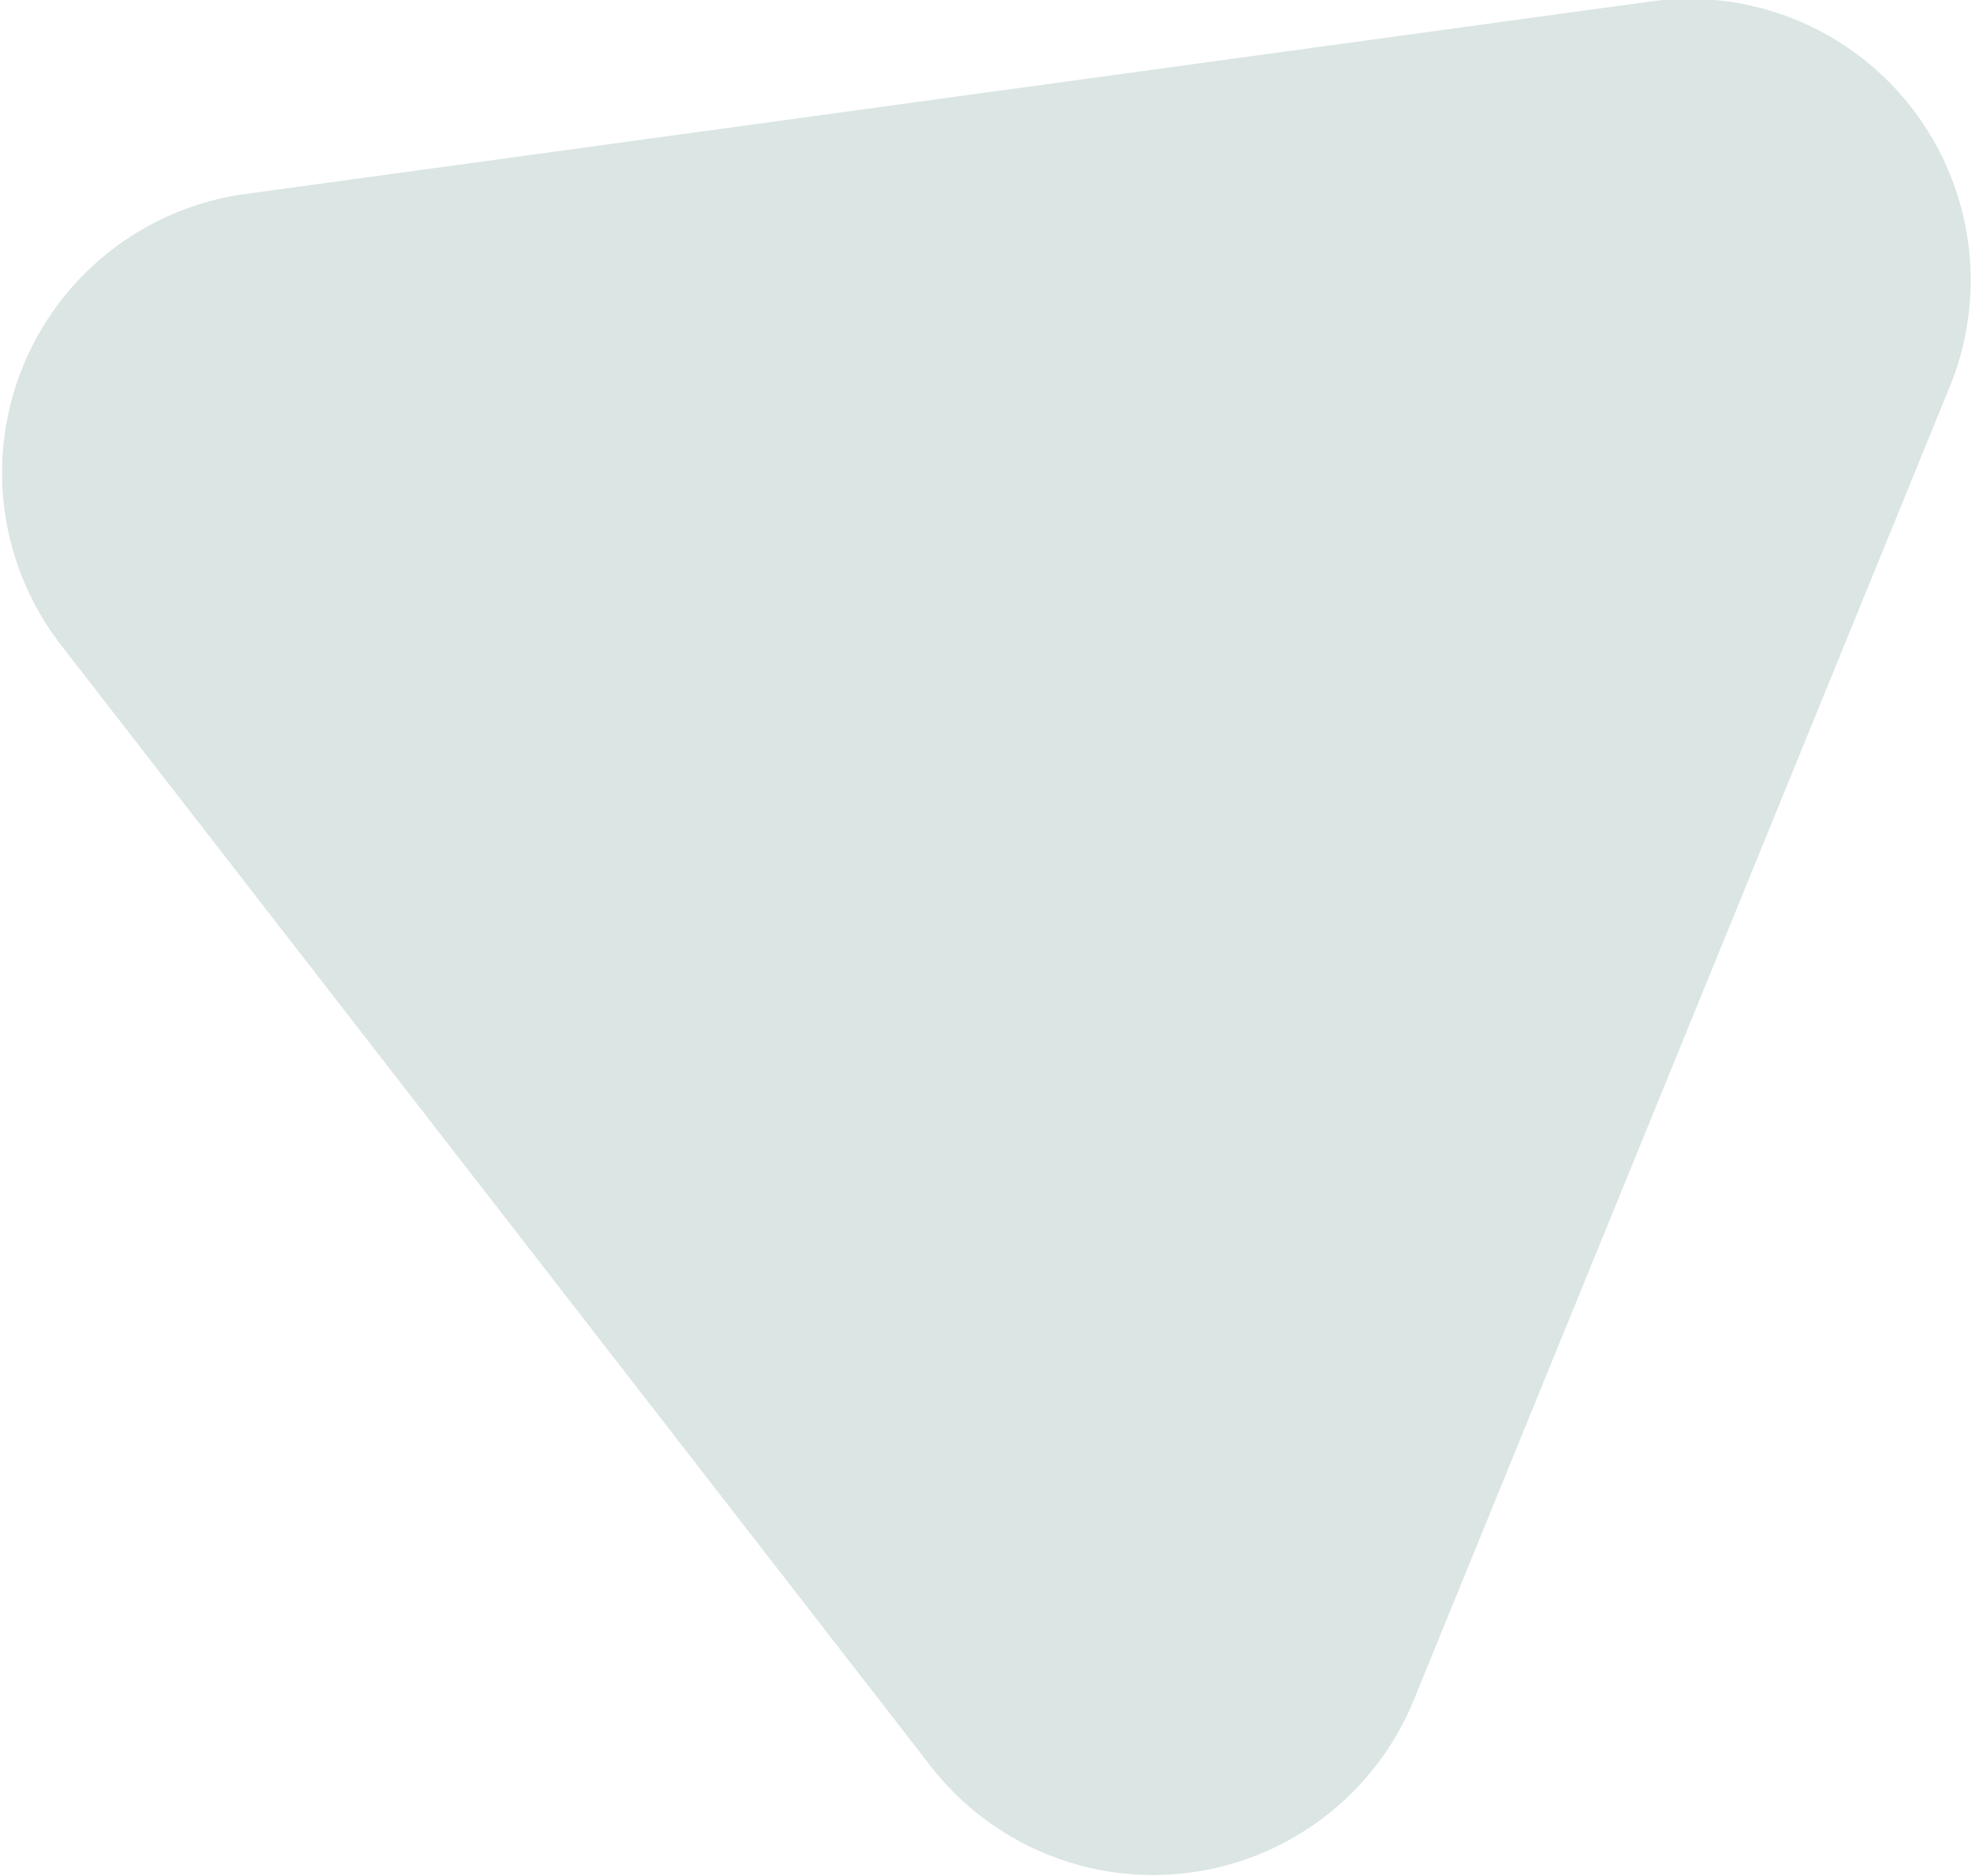 <svg xmlns="http://www.w3.org/2000/svg" xmlns:xlink="http://www.w3.org/1999/xlink" width="125" height="119" viewBox="0 0 125 119">
  <defs>
    <clipPath id="clip-Billboard1">
      <rect width="125" height="119"/>
    </clipPath>
  </defs>
  <g id="Billboard1" clip-path="url(#clip-Billboard1)">
    <path id="Path_646" data-name="Path 646" d="M492.307,117.826l55.141,71.1a17.862,17.862,0,0,0,30.639-4.2l33.992-83.311a17.849,17.849,0,0,0-18.959-24.429L503.987,89.2A17.845,17.845,0,0,0,492.307,117.826Z" transform="translate(-488.424 -76.893)" fill="#dae5e4"/>
  </g>
</svg>
